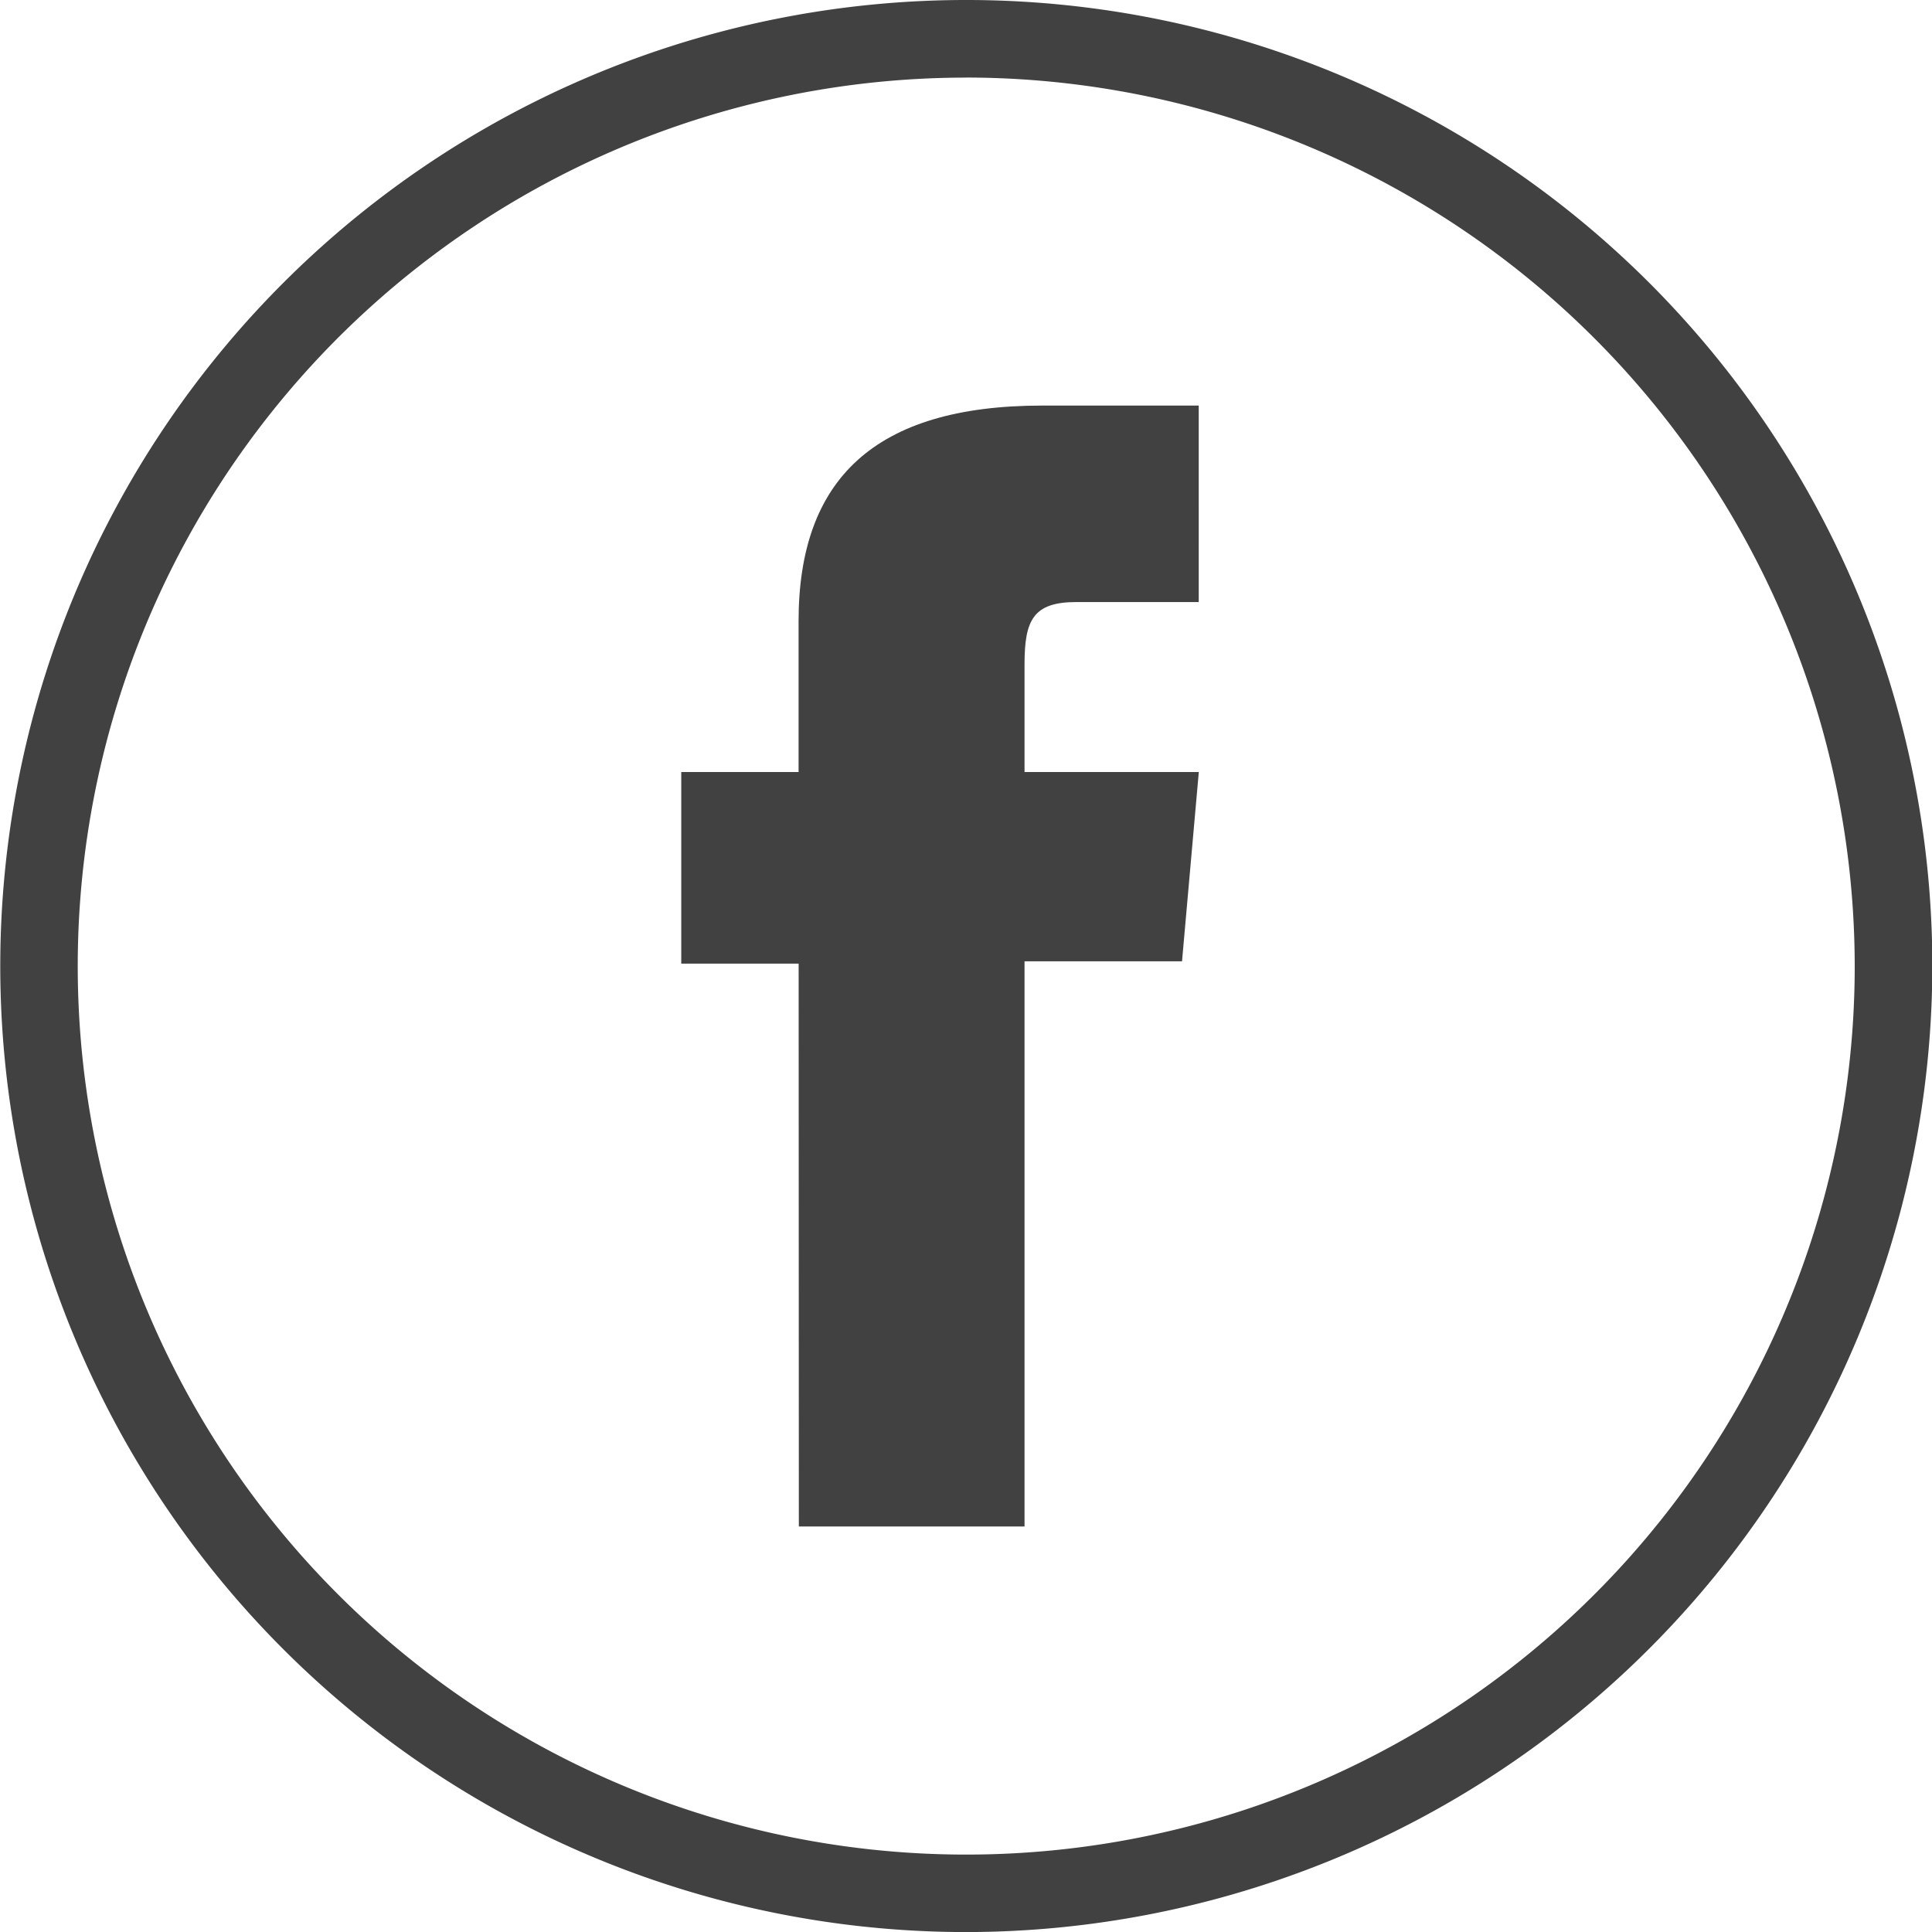 <svg id="Grupo_174" data-name="Grupo 174" xmlns="http://www.w3.org/2000/svg" width="28.901" height="28.902" viewBox="0 0 28.901 28.902">
  <g id="Grupo_890" data-name="Grupo 890">
    <path id="Caminho_1085" data-name="Caminho 1085" d="M279.3,107.516a14.451,14.451,0,1,1,14.451-14.451A14.467,14.467,0,0,1,279.3,107.516Zm0-27.741a13.291,13.291,0,1,0,13.29,13.291A13.306,13.306,0,0,0,279.3,79.774Z" transform="translate(-264.845 -78.614)" fill="#414141"/>
  </g>
  <g id="Grupo_891" data-name="Grupo 891" transform="translate(10.194 6.067)">
    <path id="Caminho_1086" data-name="Caminho 1086" d="M292.959,111.068h3.376v-8.455h2.356l.251-2.831h-2.607V98.17c0-.668.134-.931.779-.931h1.827V94.3H296.6c-2.512,0-3.645,1.107-3.645,3.225v2.257H291.2v2.866h1.756Z" transform="translate(-291.203 -94.3)" fill="#414141"/>
  </g>
</svg>
